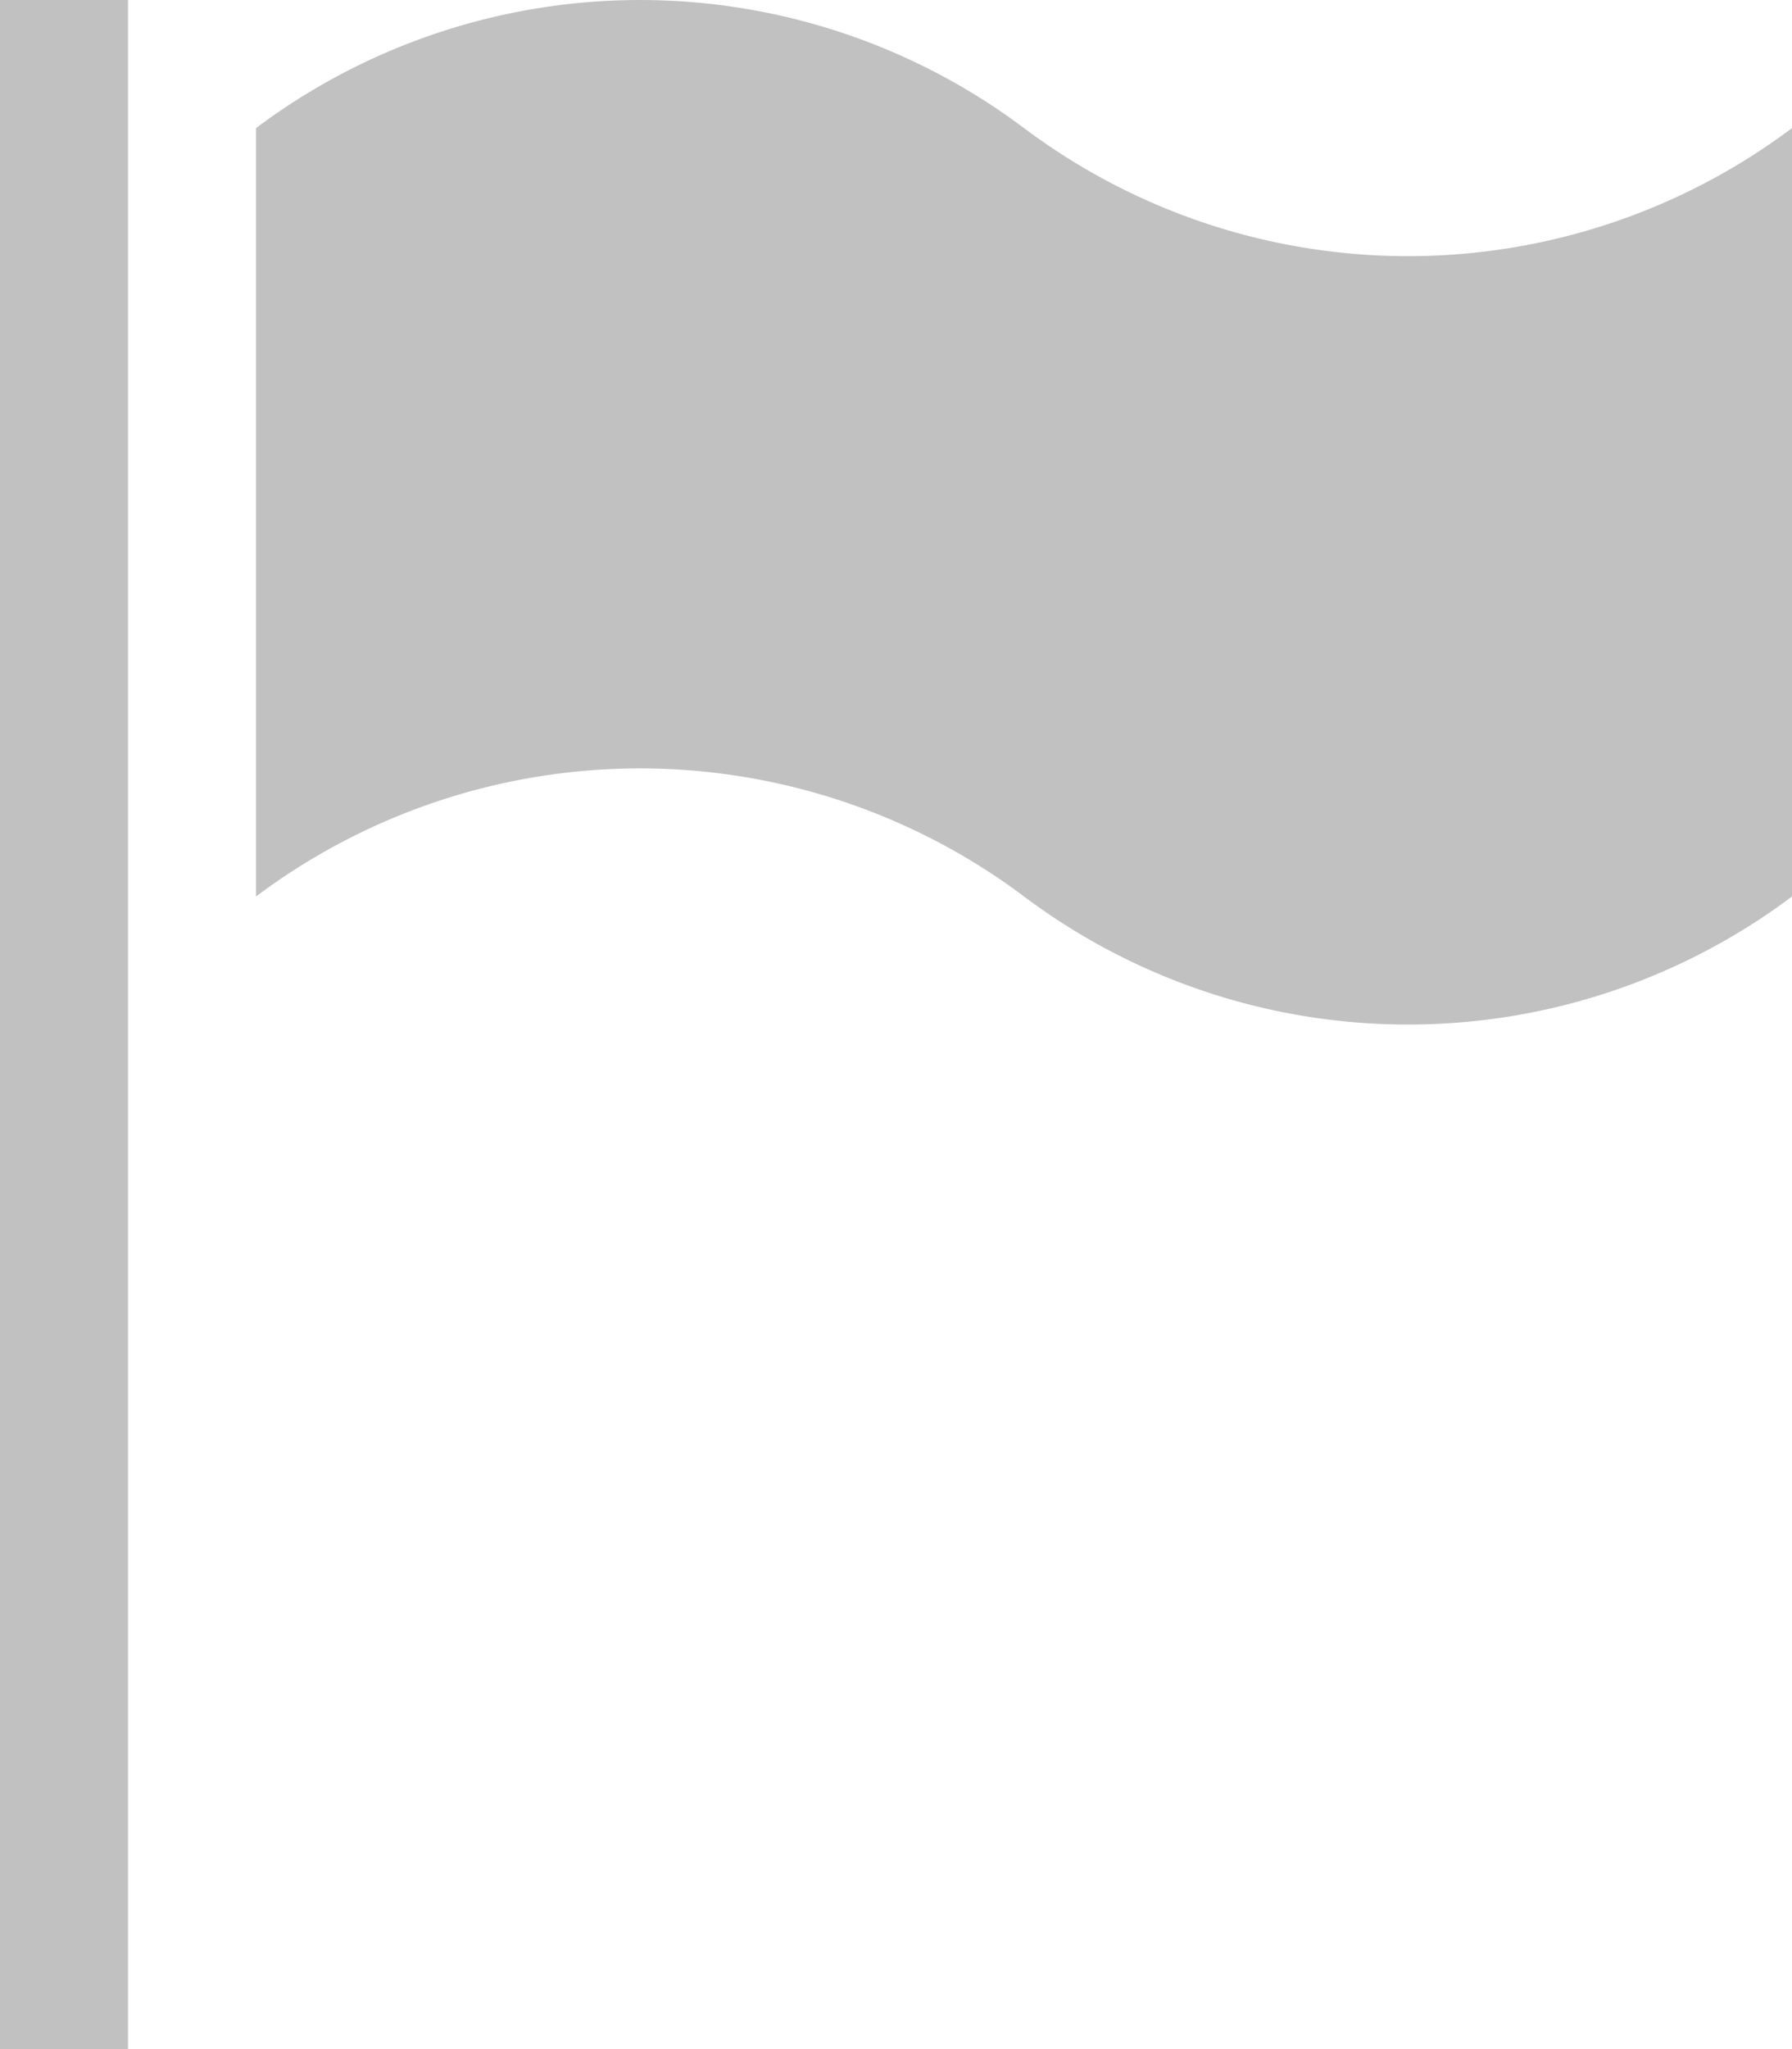 <svg xmlns="http://www.w3.org/2000/svg" width="28.318" height="32.363" viewBox="0 0 28.318 32.363">
  <g id="noun-flag-4259696" transform="translate(-15 -10)">
    <path id="Path_83679" data-name="Path 83679" d="M15,10h2.023V42.363H15Z" transform="translate(0 0)" fill="#c1c1c1"/>
    <path id="Path_83680" data-name="Path 83680" d="M49.273,12.023a10.113,10.113,0,0,1-12.136,0,10.113,10.113,0,0,0-12.136,0V24.159a10.113,10.113,0,0,1,12.136,0,10.113,10.113,0,0,0,12.136,0Z" transform="translate(-5.955)" fill="#c1c1c1"/>
  </g>
</svg>
